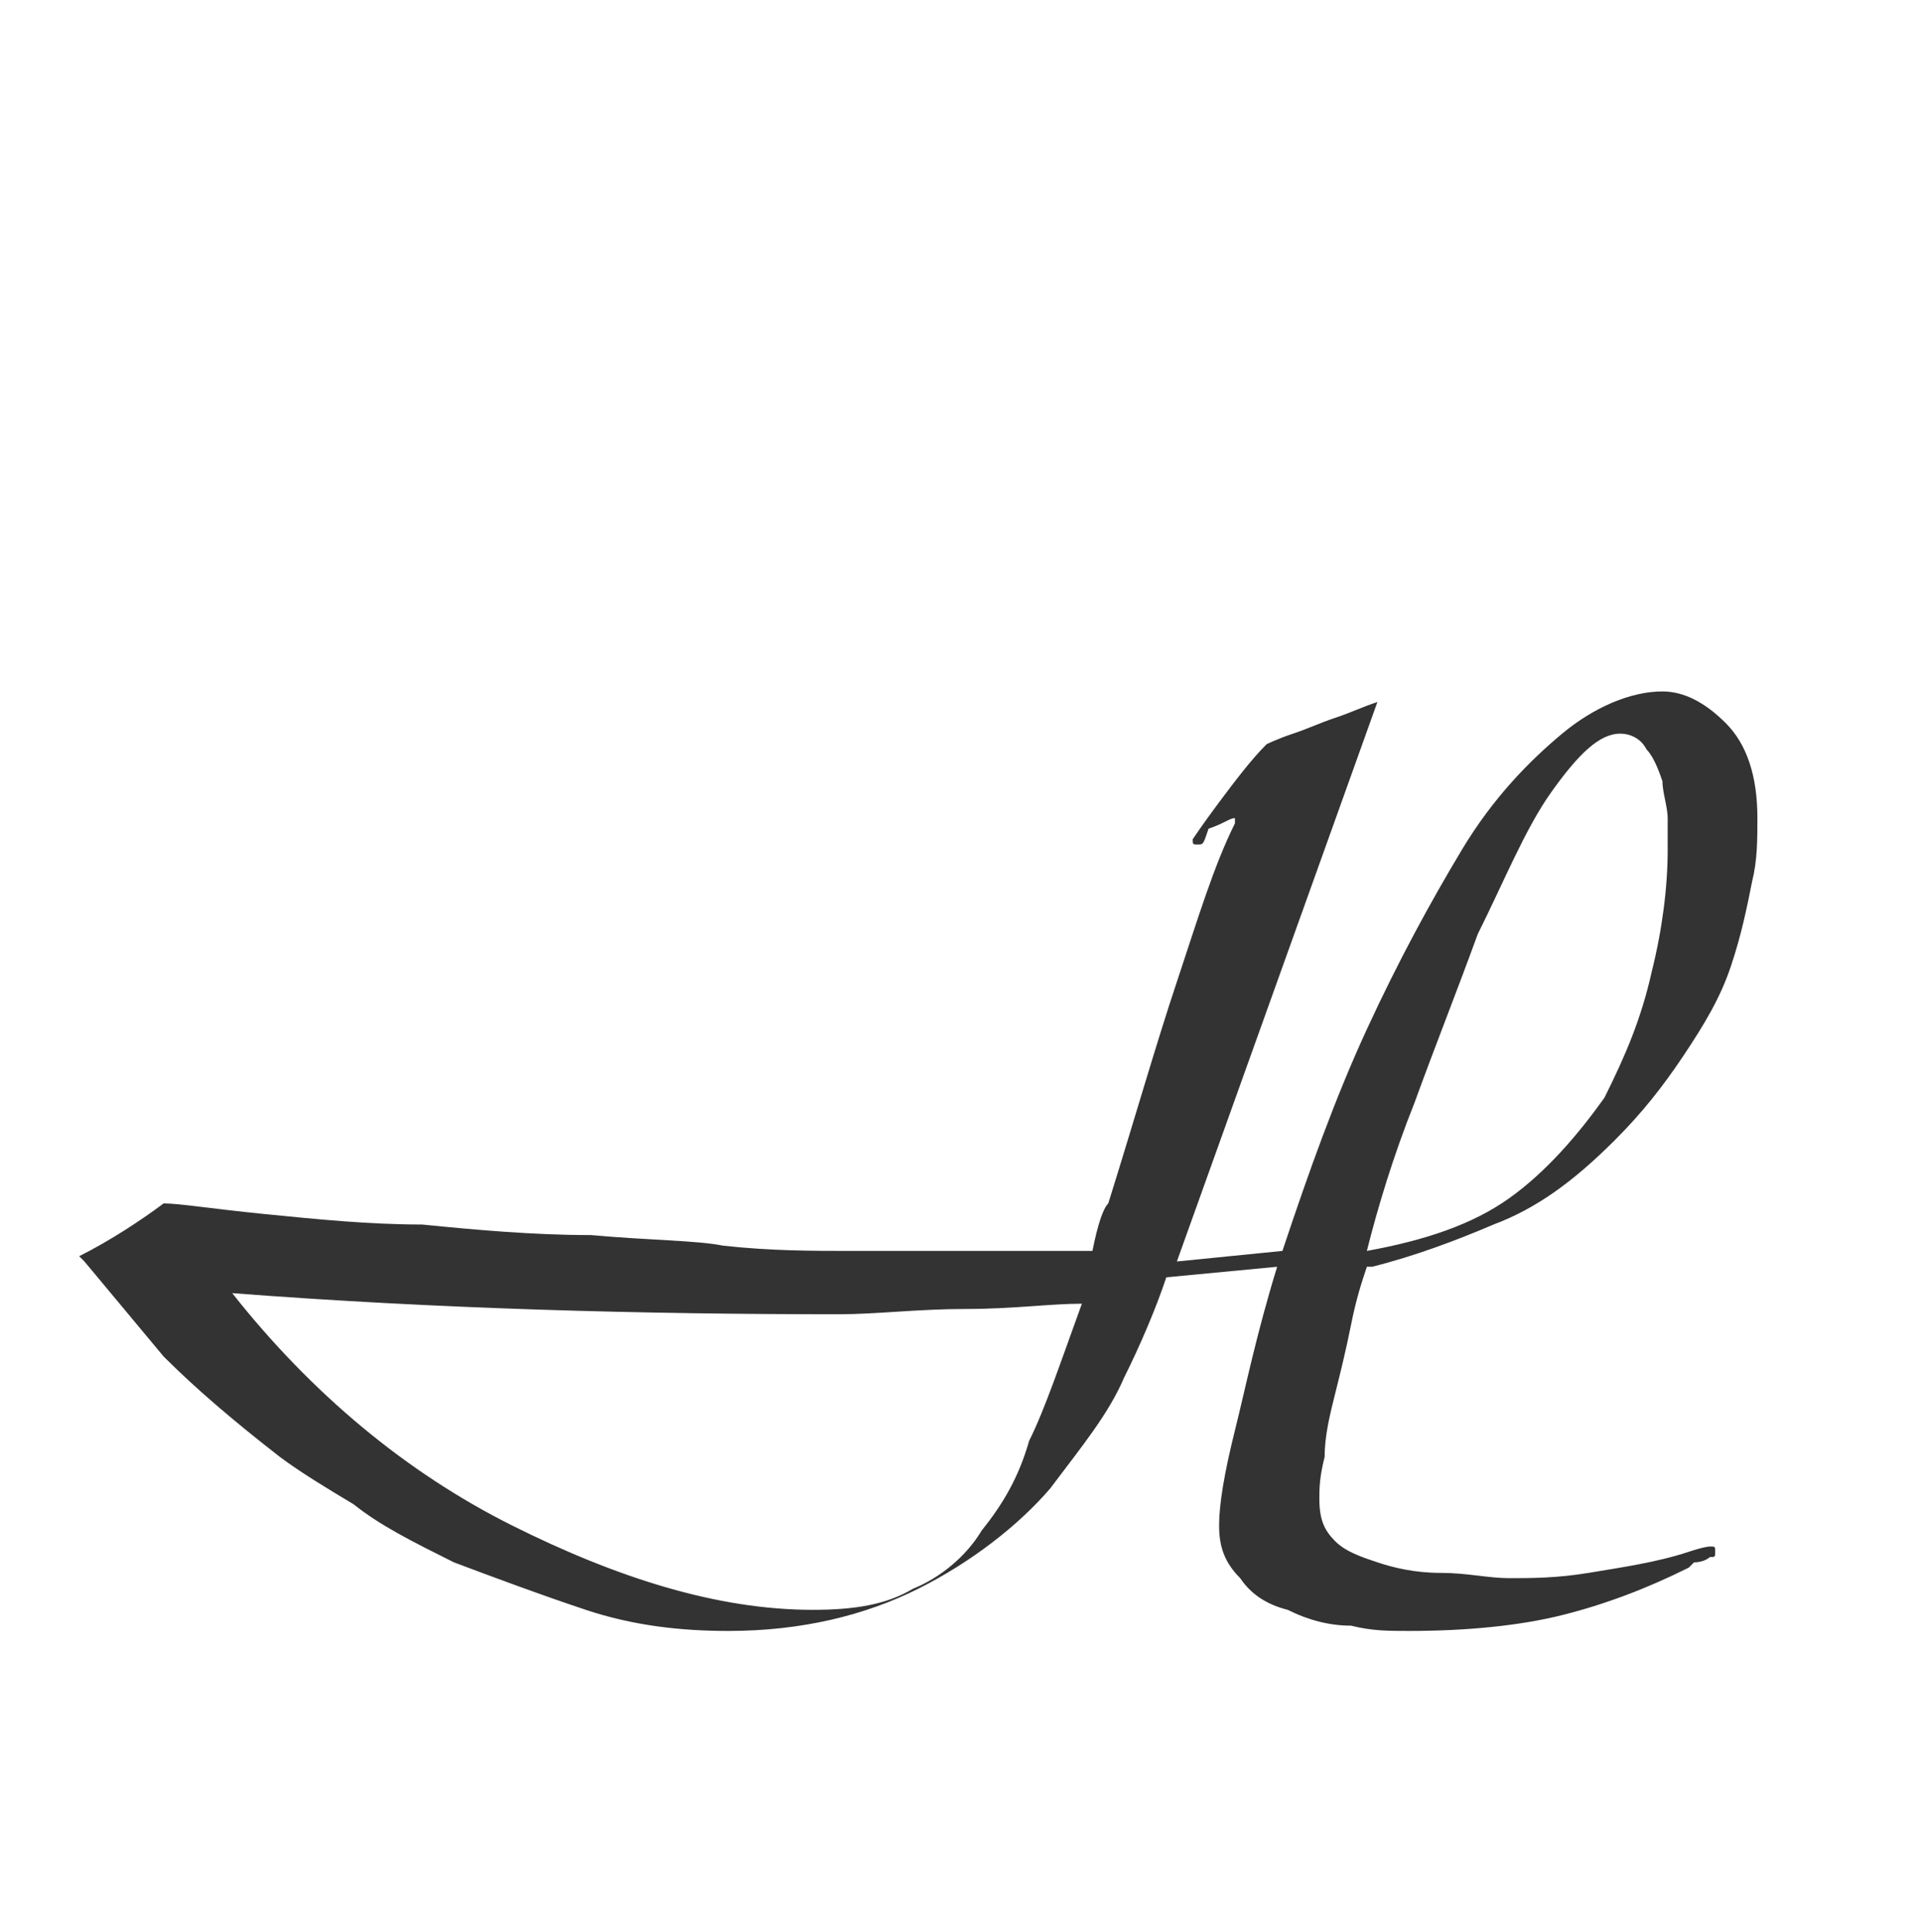 <?xml version="1.0" encoding="utf-8"?>
<!-- Generator: Adobe Illustrator 27.0.0, SVG Export Plug-In . SVG Version: 6.00 Build 0)  -->
<svg version="1.1" id="Ebene_1" xmlns="http://www.w3.org/2000/svg" xmlns:xlink="http://www.w3.org/1999/xlink" x="0px" y="0px"
	 viewBox="0 0 36.4 36.6" style="enable-background:new 0 0 36.4 36.6;" xml:space="preserve">
<style type="text/css">
	.st0{fill:#333333;}
@media (prefers-color-scheme: dark) {
.st0{fill:#ffffff;}
}
</style>
<g>
	<path class="st0" d="M22.3,23.9l2-0.2c0.5-1.5,1-2.9,1.6-4.2c0.6-1.3,1.2-2.4,1.8-3.4c0.6-1,1.3-1.7,1.9-2.2
		c0.6-0.5,1.3-0.8,1.9-0.8c0.4,0,0.8,0.2,1.2,0.6c0.4,0.4,0.6,1,0.6,1.8c0,0.4,0,0.8-0.1,1.2c-0.1,0.5-0.2,1-0.4,1.6
		c-0.2,0.6-0.5,1.1-0.9,1.7c-0.4,0.6-0.8,1.1-1.3,1.6c-0.8,0.8-1.5,1.3-2.3,1.6c-0.7,0.3-1.5,0.6-2.3,0.8l-0.1,0
		c-0.1,0.3-0.2,0.6-0.3,1.1c-0.1,0.5-0.2,0.9-0.3,1.3c-0.1,0.4-0.2,0.8-0.2,1.2c-0.1,0.4-0.1,0.6-0.1,0.8c0,0.4,0.1,0.6,0.3,0.8
		c0.2,0.2,0.5,0.3,0.8,0.4c0.3,0.1,0.7,0.2,1.2,0.2c0.5,0,0.9,0.1,1.3,0.1c0.4,0,0.9,0,1.5-0.1c0.6-0.1,1.3-0.2,1.9-0.4
		c0.3-0.1,0.4-0.1,0.4-0.1c0.1,0,0.1,0,0.1,0.1c0,0.1,0,0.1-0.1,0.1c0,0-0.1,0.1-0.3,0.1l-0.1,0.1c-0.8,0.4-1.6,0.7-2.4,0.9
		c-0.8,0.2-1.8,0.3-2.9,0.3c-0.4,0-0.7,0-1.1-0.1c-0.4,0-0.8-0.1-1.2-0.3c-0.4-0.1-0.7-0.3-0.9-0.6c-0.3-0.3-0.4-0.6-0.4-1
		c0-0.4,0.1-1,0.3-1.8c0.2-0.8,0.4-1.8,0.8-3.1l-2.1,0.2c-0.2,0.6-0.5,1.3-0.8,1.9c-0.3,0.7-0.8,1.3-1.4,2.1
		c-0.6,0.7-1.5,1.4-2.5,1.9c-1,0.5-2.2,0.8-3.6,0.8c-0.9,0-1.8-0.1-2.7-0.4c-0.9-0.3-1.7-0.6-2.5-0.9c-0.8-0.4-1.4-0.7-1.9-1.1
		c-0.5-0.3-1-0.6-1.4-0.9c-0.9-0.7-1.6-1.3-2.2-1.9c-0.5-0.6-1-1.2-1.5-1.8l-0.1-0.1c0.6-0.3,1.2-0.7,1.6-1c0.3,0,0.9,0.1,1.9,0.2
		c1,0.1,2,0.2,3,0.2c1,0.1,2.1,0.2,3.2,0.2c1.1,0.1,2,0.1,2.5,0.2c0.9,0.1,1.7,0.1,2.4,0.1c0.7,0,1.3,0,2,0c0.3,0,0.8,0,1.4,0
		c0.5,0,0.9,0,1.2,0c0.1-0.5,0.2-0.8,0.3-0.9c0.5-1.6,0.9-3,1.3-4.2c0.4-1.2,0.7-2.2,1.1-3c0,0,0-0.1,0-0.1l0,0
		c-0.1,0-0.2,0.1-0.5,0.2C22.8,16,22.8,16,22.7,16c-0.1,0-0.1,0-0.1-0.1c0,0,0.2-0.3,0.5-0.7c0.3-0.4,0.6-0.8,0.9-1.1
		c0,0,0.2-0.1,0.5-0.2c0.3-0.1,0.5-0.2,0.8-0.3c0.3-0.1,0.5-0.2,0.8-0.3L22.3,23.9z M18.3,24.8c-0.9,0-1.7,0.1-2.4,0.1
		c-3.7,0-7.6-0.1-11.5-0.4c1.5,1.9,3.3,3.4,5.3,4.4c2,1,3.9,1.6,5.7,1.6c0.8,0,1.4-0.1,1.9-0.4c0.5-0.2,1-0.6,1.3-1.1
		c0.4-0.5,0.7-1,0.9-1.7c0.3-0.6,0.6-1.5,1-2.6C19.9,24.7,19.2,24.8,18.3,24.8z M28.6,22.7c0.7-0.5,1.3-1.2,1.8-1.9
		c0.4-0.8,0.7-1.5,0.9-2.4c0.2-0.8,0.3-1.6,0.3-2.3c0-0.2,0-0.4,0-0.6c0-0.2-0.1-0.5-0.1-0.7c-0.1-0.3-0.2-0.5-0.3-0.6
		c-0.1-0.2-0.3-0.3-0.5-0.3c-0.4,0-0.8,0.4-1.3,1.1c-0.5,0.7-0.9,1.7-1.4,2.7c-0.4,1.1-0.8,2.1-1.2,3.2c-0.4,1-0.7,2-0.9,2.8
		C27,23.5,27.9,23.2,28.6,22.7z"/>
</g>
</svg>
